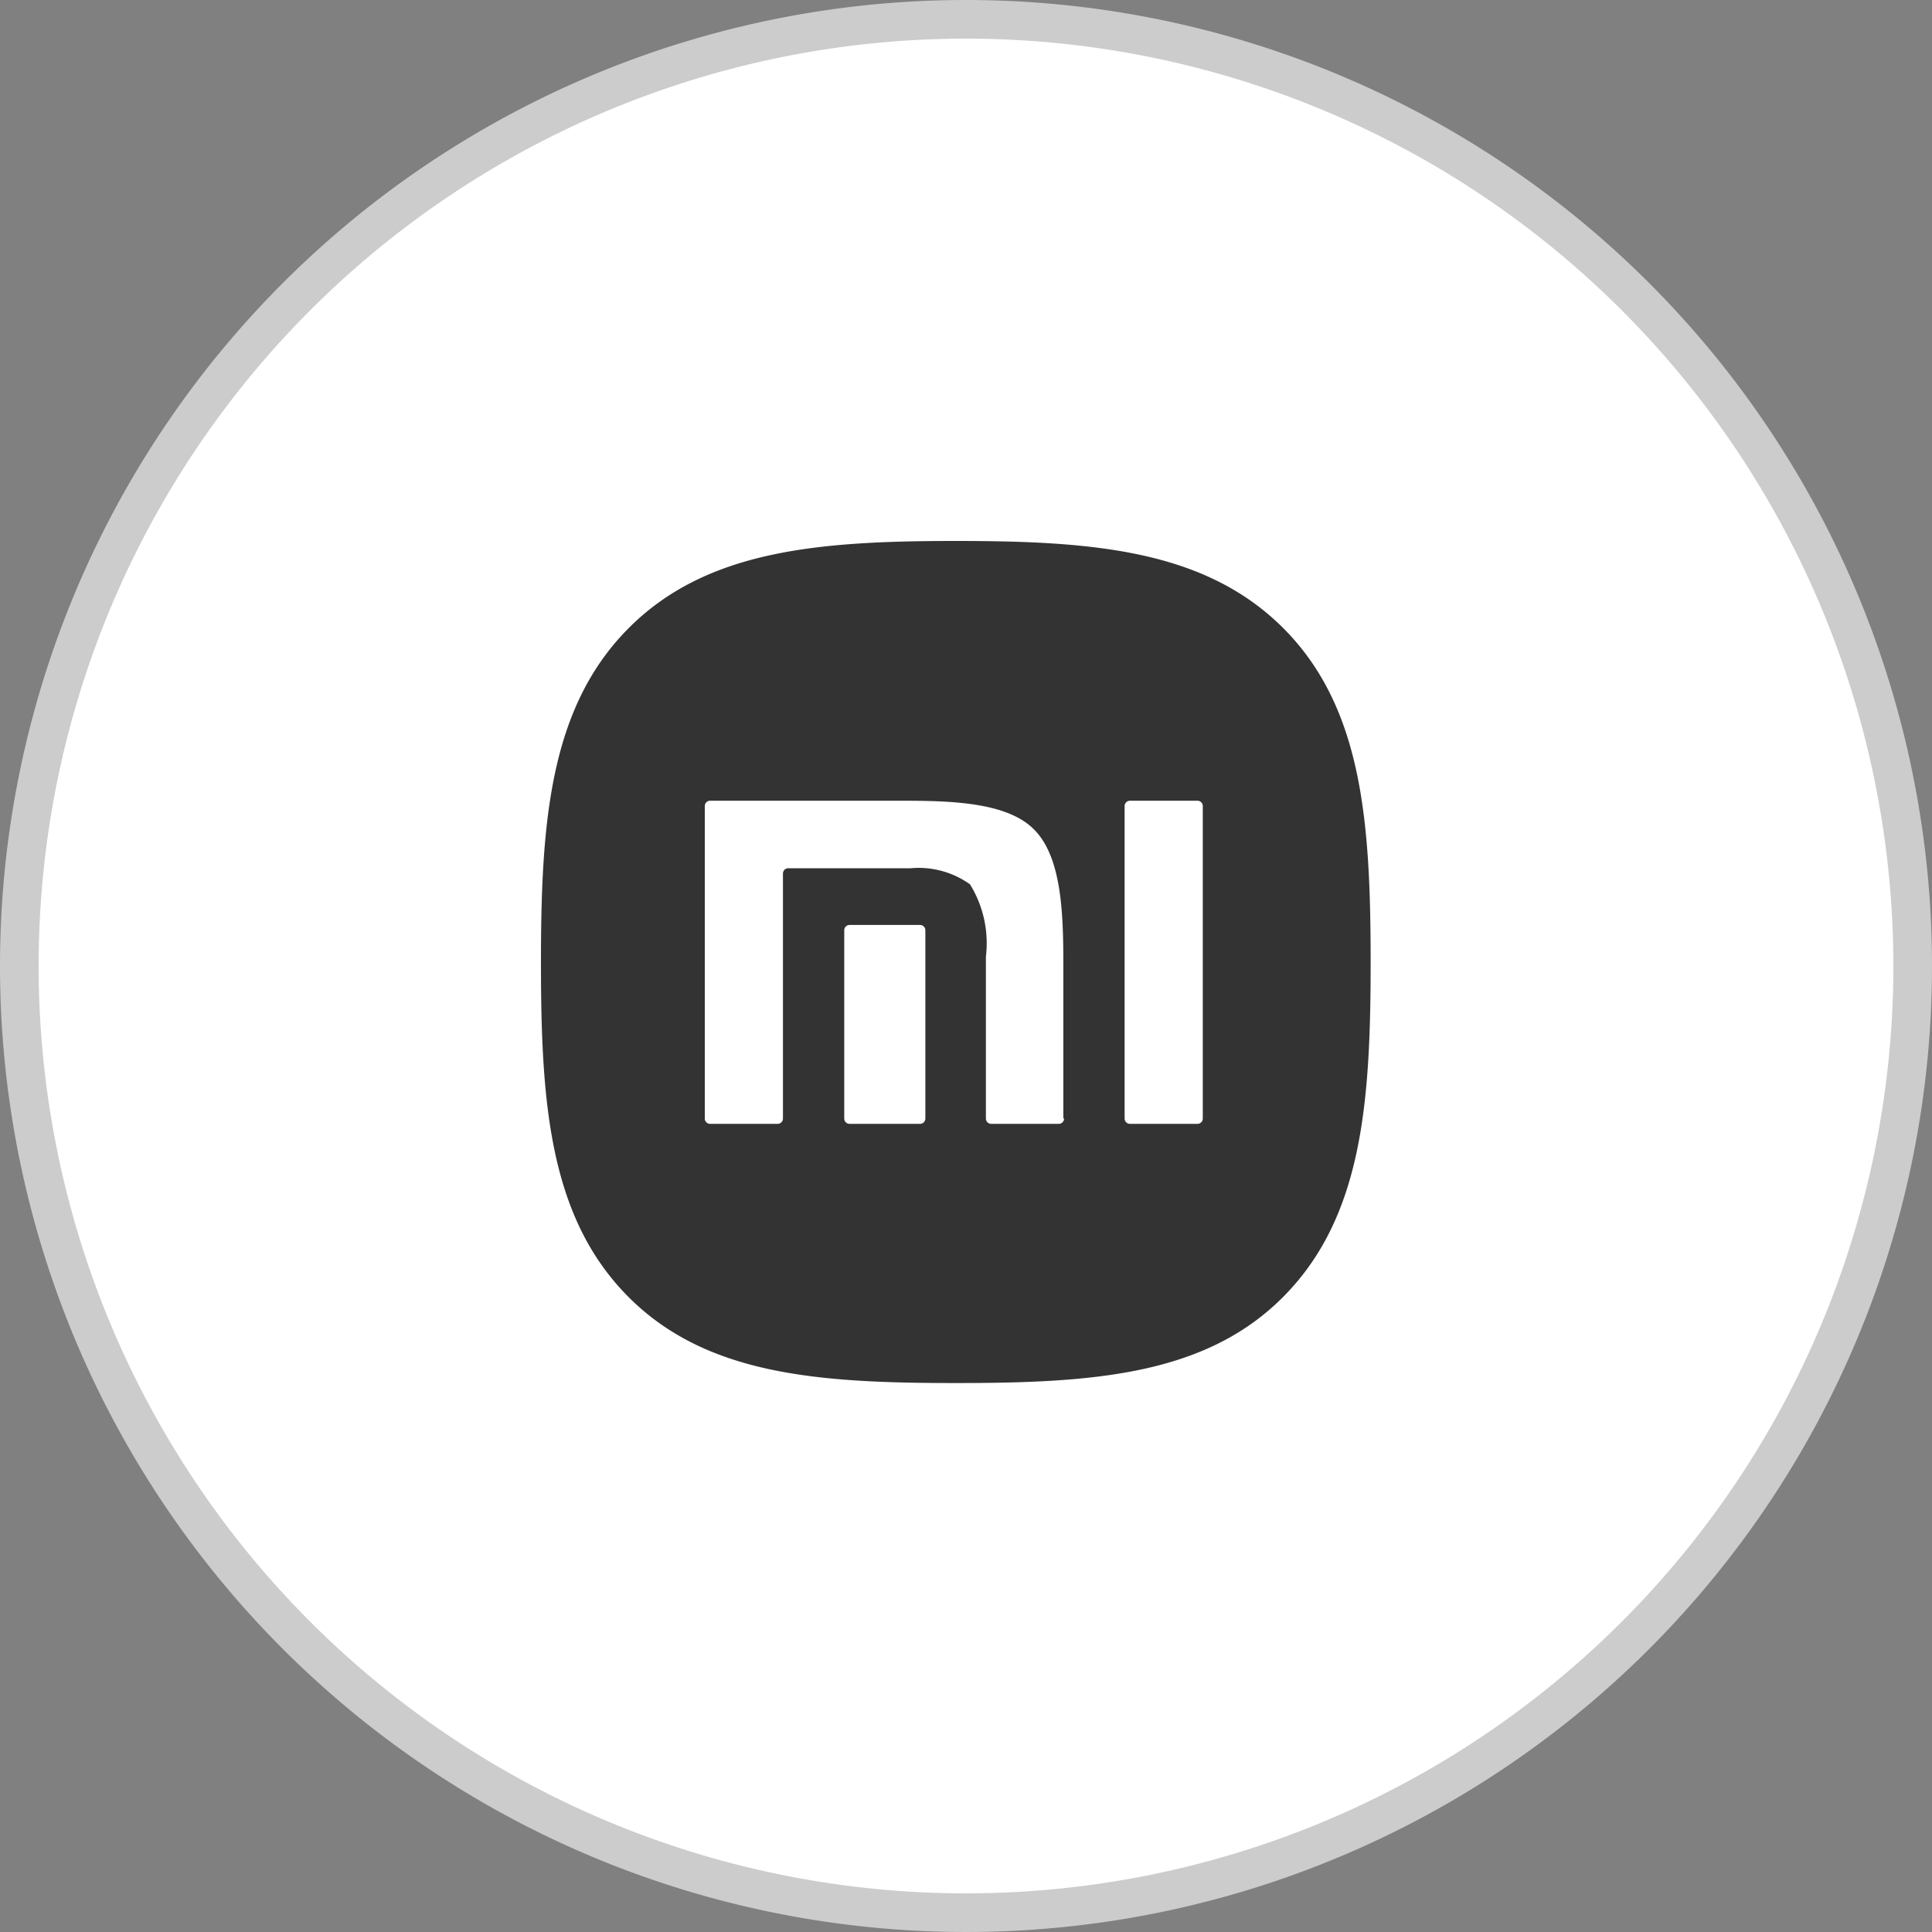 <svg xmlns="http://www.w3.org/2000/svg" id="brand-xiaomi" width="50" height="50" viewBox="0 0 50 50"><rect x="0" y="0" width="50" height="50" fill="#808080" stroke="none"/><g id="Gruppe_7085" data-name="Gruppe 7085"><path id="base" fill="#ccc" d="M25 0A25 25 0 1 1 0 25 25 25 0 0 1 25 0Z"/><path id="base-2" fill="#fff" d="M24 0A24 24 0 1 1 0 24 24 24 0 0 1 24 0Z" data-name="base" transform="translate(1 1)"/></g><g id="Xiaomi" transform="translate(-78.379 -59)"><path id="Pfad_5984" fill="#333" d="M118.627 75.272C116.6 73.232 113.7 73 110.139 73s-6.48.232-8.5 2.287S99.4 80.3 99.4 83.912s.213 6.569 2.236 8.624 4.944 2.257 8.5 2.257 6.48-.2 8.5-2.257 2.236-5.008 2.236-8.624-.207-6.584-2.245-8.64Zm-9.279 12.674a.137.137 0 0 1-.137.139h-1.825a.137.137 0 0 1-.137-.139v-4.869a.137.137 0 0 1 .137-.139h1.825a.137.137 0 0 1 .137.139Zm3.59 0a.137.137 0 0 1-.137.139h-1.749a.137.137 0 0 1-.137-.139v-4.189a2.9 2.9 0 0 0-.411-1.87 2.284 2.284 0 0 0-1.536-.417H105.8a.137.137 0 0 0-.137.139v6.337a.137.137 0 0 1-.137.139h-1.749a.137.137 0 0 1-.137-.139v-8.084a.137.137 0 0 1 .137-.139h5.035c1.308 0 2.692.062 3.362.757.684.7.745 2.087.745 3.431v4.034Zm3.59 0a.137.137 0 0 1-.137.139h-1.749a.137.137 0 0 1-.137-.139v-8.084a.137.137 0 0 1 .137-.139h1.749a.137.137 0 0 1 .137.139Z" data-name="Pfad 5984" transform="translate(-7.021)"/></g></svg>